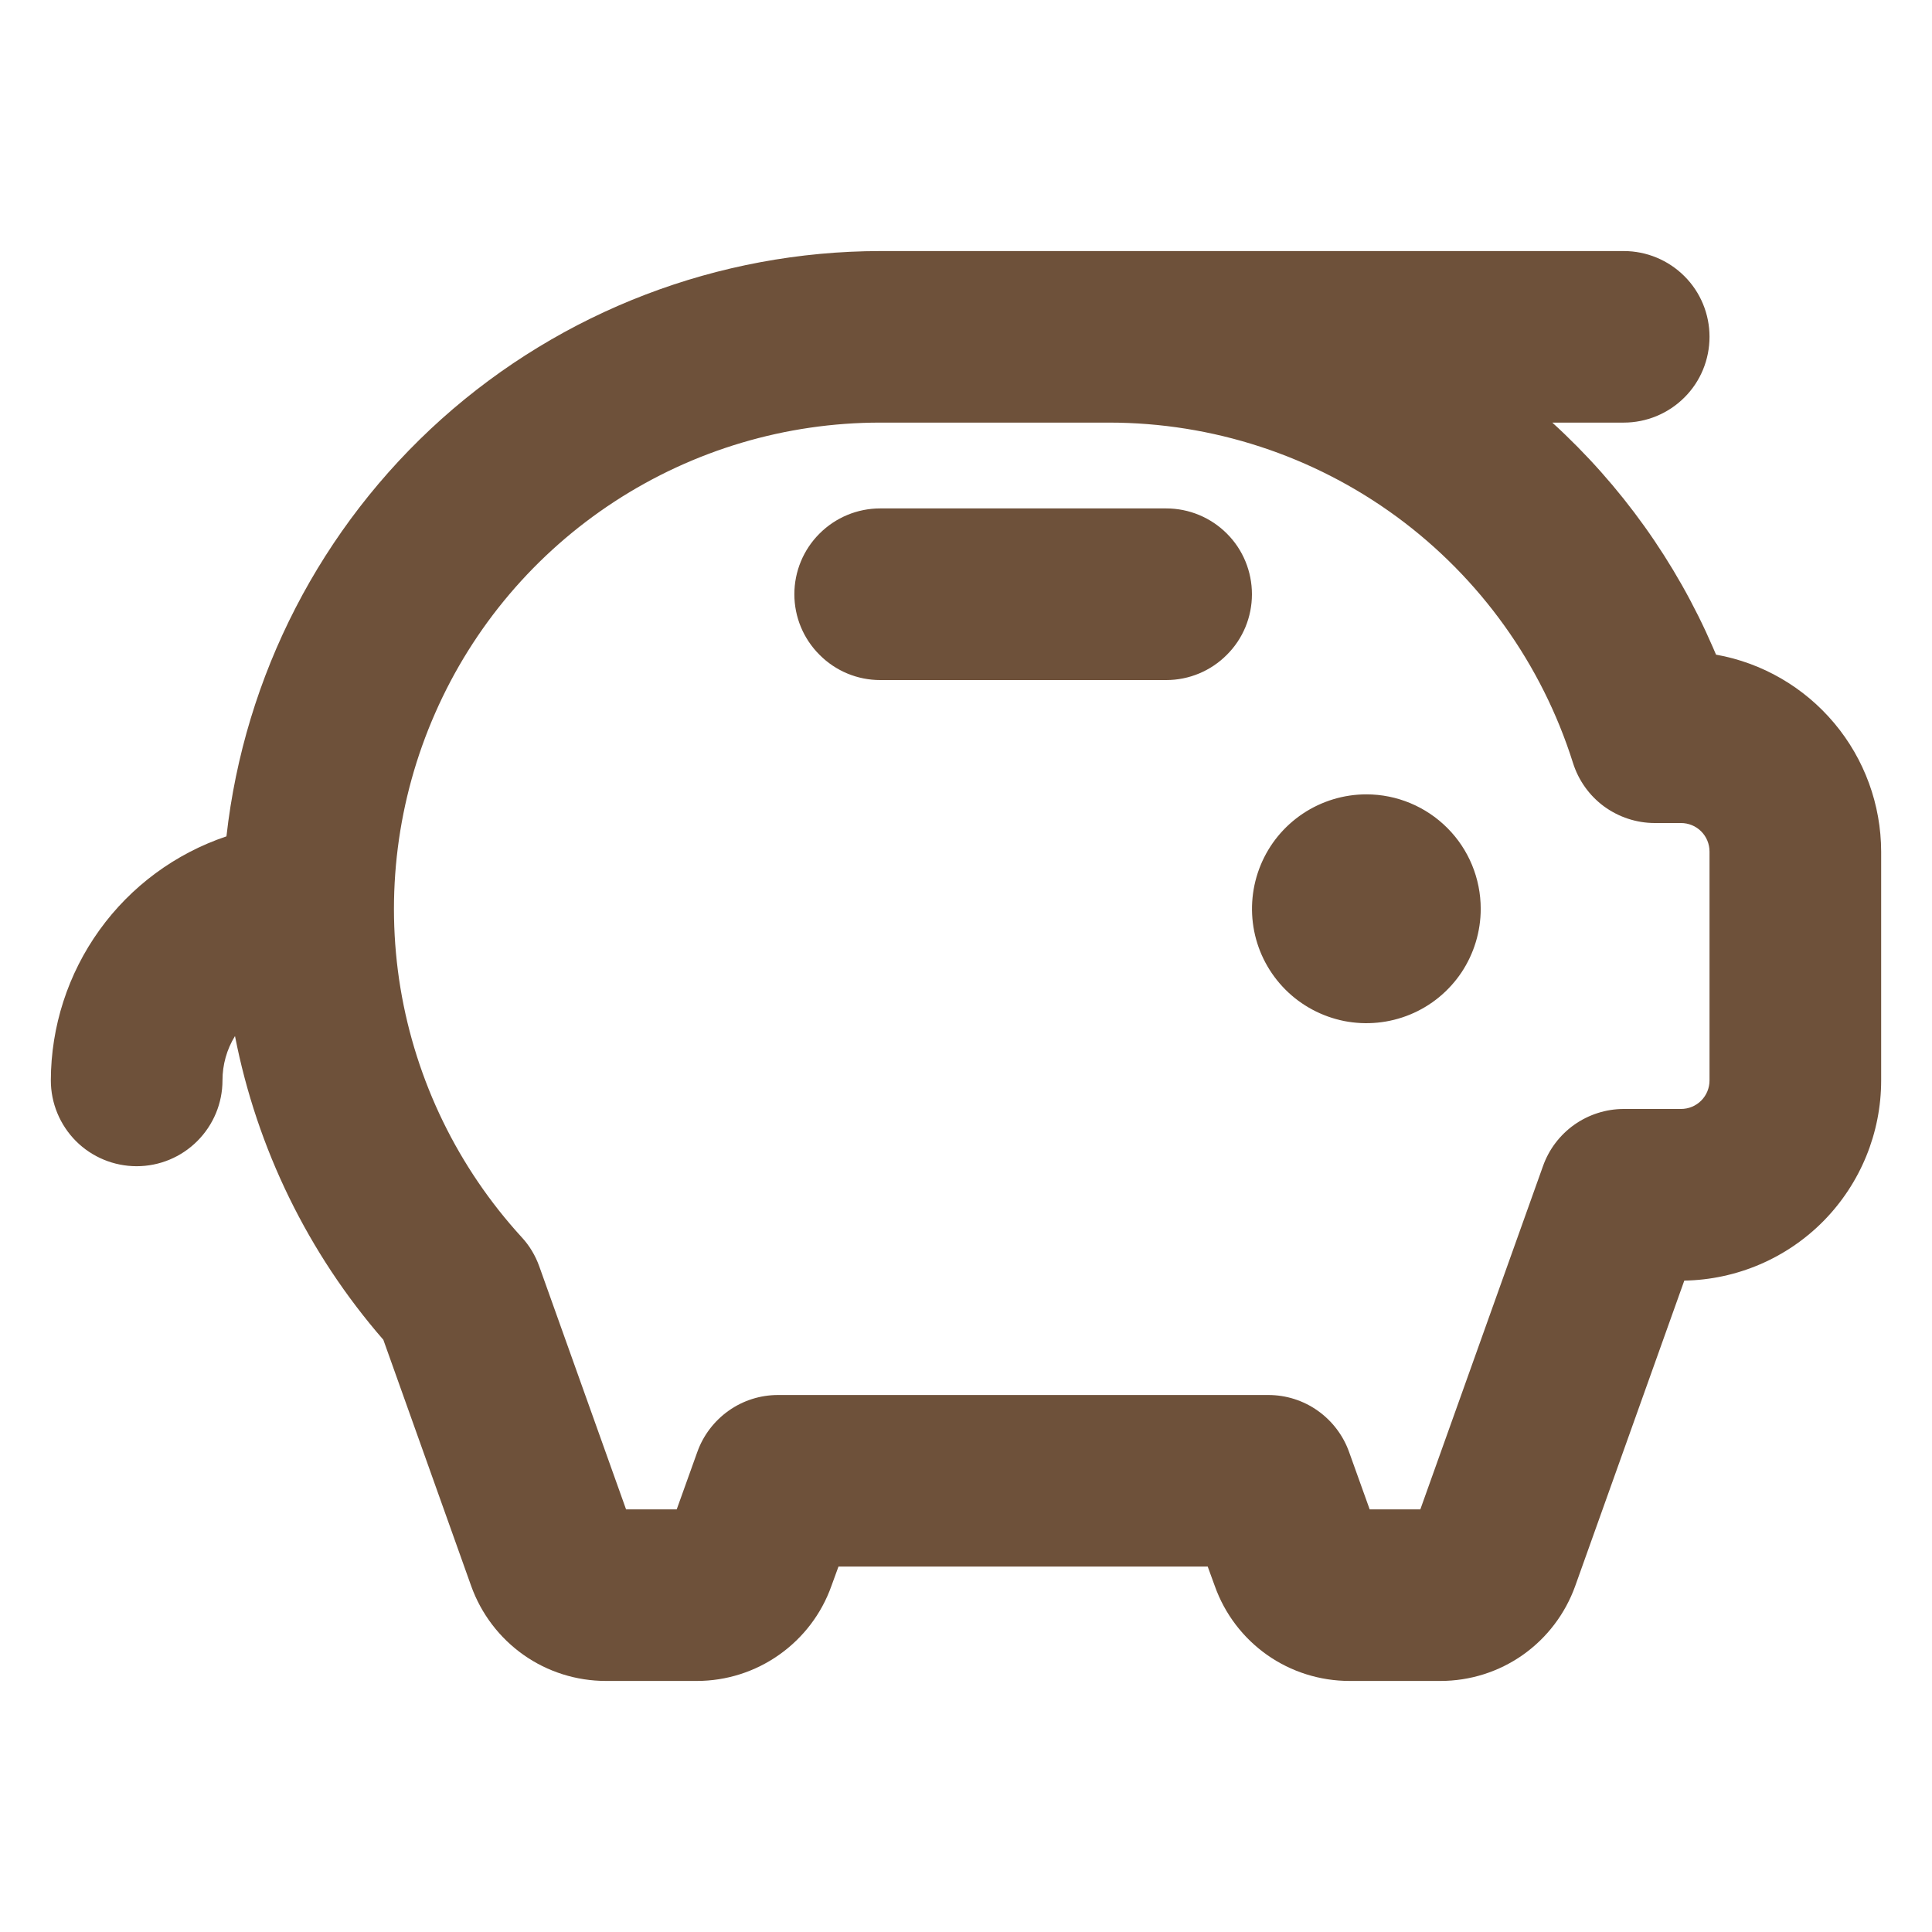 <svg width="19" height="19" viewBox="0 0 19 19" fill="none" xmlns="http://www.w3.org/2000/svg">
    <g clip-path="url(#clip0_415_586)">
        <path d="M14.562 8.938C14.562 9.16 14.496 9.378 14.373 9.563C14.249 9.748 14.074 9.892 13.868 9.977C13.662 10.062 13.436 10.084 13.218 10.041C13 9.997 12.799 9.89 12.642 9.733C12.485 9.576 12.377 9.375 12.334 9.157C12.291 8.939 12.313 8.713 12.398 8.507C12.483 8.301 12.627 8.126 12.812 8.002C12.998 7.878 13.215 7.812 13.438 7.812C13.736 7.812 14.022 7.931 14.233 8.142C14.444 8.353 14.562 8.639 14.562 8.938ZM11.469 5H8.656C8.432 5 8.218 5.089 8.06 5.247C7.901 5.405 7.812 5.62 7.812 5.844C7.812 6.068 7.901 6.282 8.06 6.44C8.218 6.599 8.432 6.688 8.656 6.688H11.469C11.693 6.688 11.907 6.599 12.065 6.44C12.224 6.282 12.312 6.068 12.312 5.844C12.312 5.62 12.224 5.405 12.065 5.247C11.907 5.089 11.693 5 11.469 5ZM18.5 8.375V10.625C18.5 11.142 18.297 11.637 17.935 12.006C17.573 12.374 17.08 12.585 16.564 12.594L15.491 15.598C15.393 15.871 15.213 16.108 14.976 16.275C14.739 16.442 14.456 16.531 14.166 16.531H13.272C12.982 16.531 12.698 16.442 12.461 16.275C12.224 16.108 12.044 15.871 11.947 15.598L11.877 15.406H8.246L8.176 15.598C8.079 15.871 7.899 16.107 7.662 16.274C7.426 16.441 7.143 16.531 6.853 16.531H5.959C5.669 16.531 5.386 16.442 5.149 16.275C4.912 16.108 4.732 15.871 4.634 15.598L3.77 13.176C3.03 12.325 2.527 11.295 2.311 10.189C2.23 10.32 2.188 10.471 2.188 10.625C2.188 10.849 2.099 11.063 1.94 11.222C1.782 11.38 1.568 11.469 1.344 11.469C1.12 11.469 0.905 11.38 0.747 11.222C0.589 11.063 0.5 10.849 0.5 10.625C0.501 10.095 0.668 9.578 0.978 9.147C1.287 8.717 1.724 8.394 2.227 8.225C2.404 6.643 3.158 5.182 4.343 4.12C5.529 3.059 7.065 2.471 8.656 2.469H15.969C16.192 2.469 16.407 2.558 16.565 2.716C16.724 2.874 16.812 3.089 16.812 3.312C16.812 3.536 16.724 3.751 16.565 3.909C16.407 4.067 16.192 4.156 15.969 4.156H15.266C15.943 4.773 16.482 5.527 16.846 6.368L16.876 6.438C17.331 6.519 17.742 6.758 18.039 7.112C18.336 7.466 18.499 7.913 18.5 8.375ZM16.812 8.375C16.812 8.3 16.783 8.229 16.73 8.176C16.677 8.123 16.606 8.094 16.531 8.094H16.274C16.094 8.094 15.919 8.036 15.774 7.93C15.63 7.824 15.523 7.674 15.469 7.502C15.163 6.532 14.556 5.684 13.736 5.082C12.915 4.48 11.924 4.156 10.906 4.156H8.656C7.728 4.156 6.82 4.426 6.043 4.933C5.266 5.44 4.653 6.162 4.28 7.012C3.906 7.861 3.787 8.801 3.938 9.716C4.09 10.632 4.504 11.483 5.131 12.168C5.207 12.25 5.265 12.347 5.303 12.453L6.157 14.844H6.655L6.857 14.281C6.915 14.117 7.023 13.975 7.165 13.874C7.307 13.773 7.477 13.719 7.651 13.719H12.473C12.648 13.719 12.818 13.773 12.96 13.874C13.102 13.975 13.21 14.117 13.268 14.281L13.47 14.844H13.968L15.174 11.469C15.232 11.304 15.34 11.162 15.482 11.061C15.624 10.961 15.794 10.906 15.969 10.906H16.531C16.606 10.906 16.677 10.877 16.73 10.824C16.783 10.771 16.812 10.7 16.812 10.625V8.375Z" fill="#6E513A"/>
    </g>
    <defs>
        <clipPath id="clip0_415_586">
            <rect width="18" height="18" fill="white" transform="translate(0.5 0.5)"/>
        </clipPath>
    </defs>
</svg>
